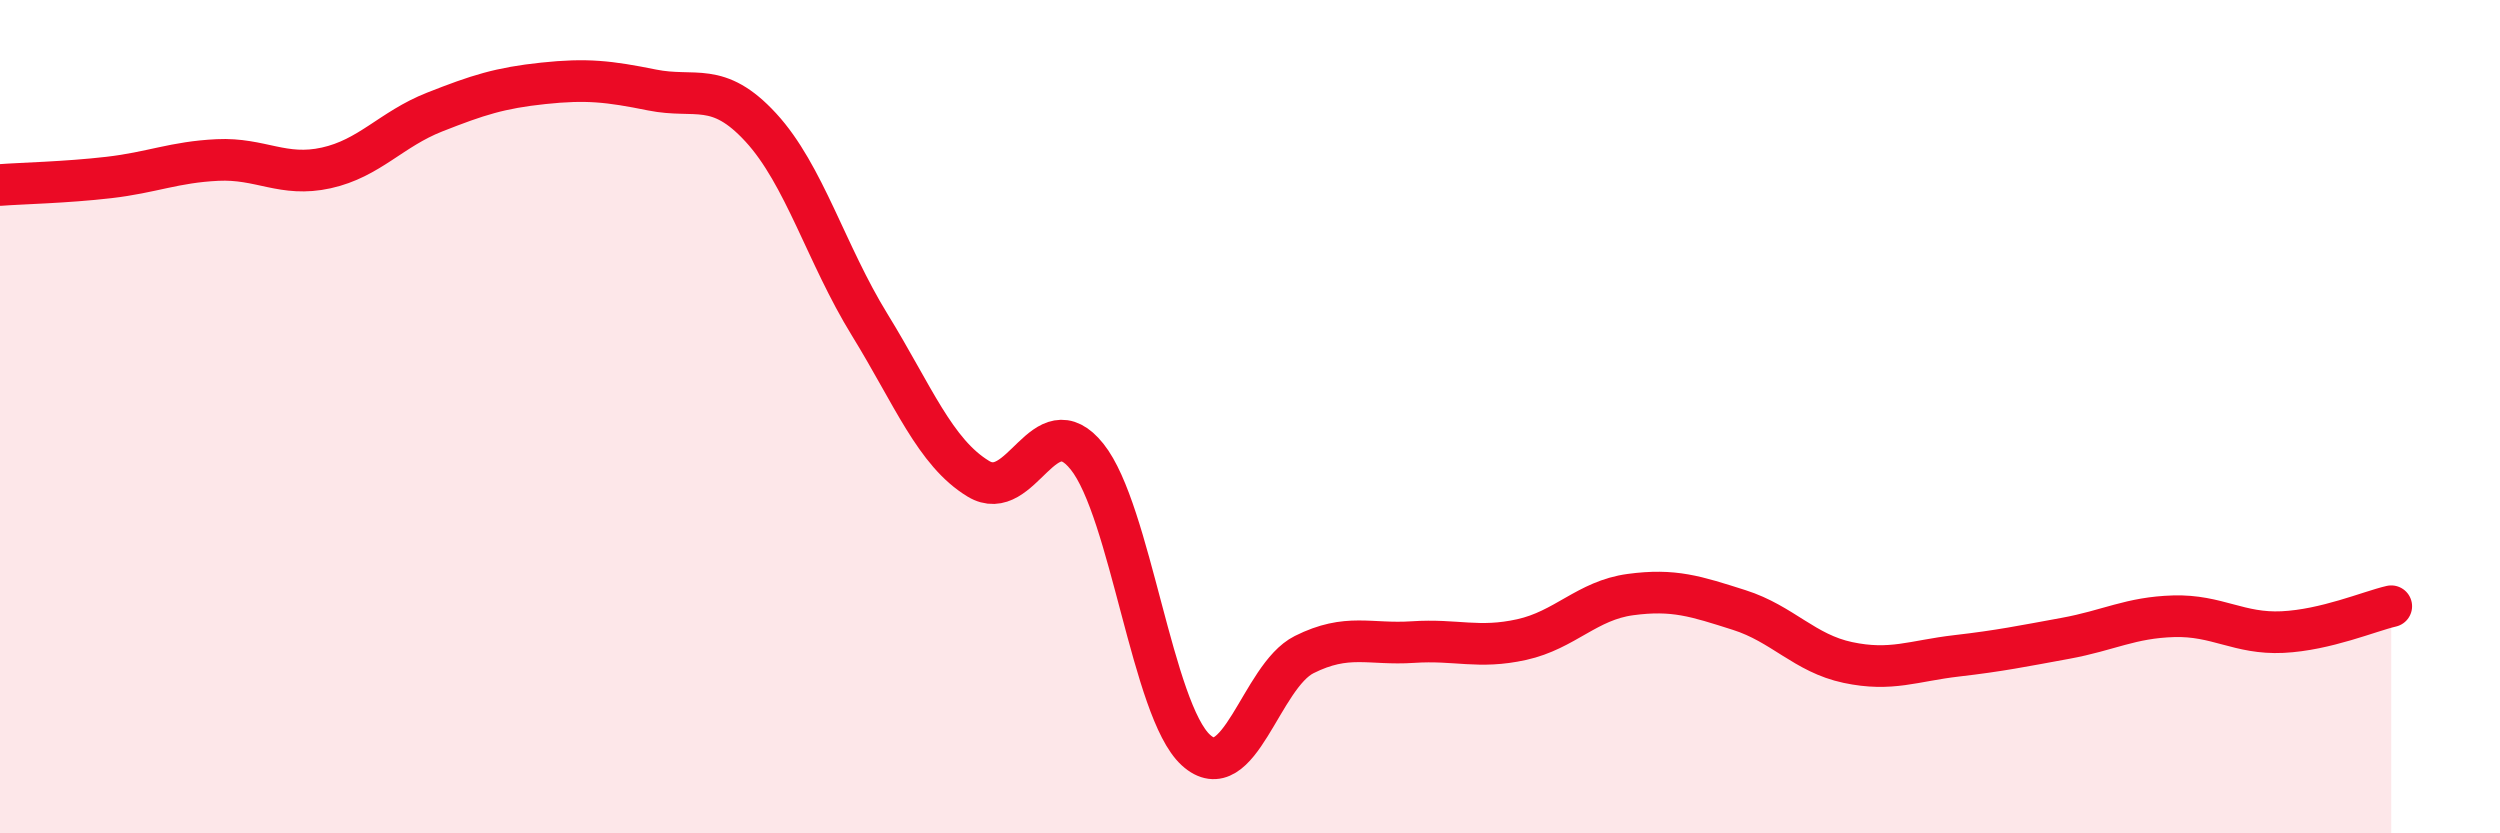 
    <svg width="60" height="20" viewBox="0 0 60 20" xmlns="http://www.w3.org/2000/svg">
      <path
        d="M 0,4.44 C 0.52,4.4 1.57,4.38 2.61,4.26 C 3.65,4.14 4.18,3.89 5.22,3.84 C 6.26,3.79 6.79,4.26 7.83,4.03 C 8.87,3.8 9.39,3.1 10.43,2.69 C 11.47,2.28 12,2.11 13.04,2 C 14.08,1.89 14.61,1.95 15.65,2.16 C 16.69,2.37 17.22,1.93 18.26,3.06 C 19.3,4.19 19.83,6.1 20.87,7.79 C 21.91,9.48 22.44,10.86 23.48,11.49 C 24.52,12.12 25.05,9.66 26.09,10.96 C 27.13,12.26 27.66,17.05 28.7,18 C 29.74,18.95 30.26,16.23 31.3,15.71 C 32.34,15.19 32.87,15.48 33.91,15.41 C 34.95,15.34 35.48,15.58 36.52,15.35 C 37.56,15.12 38.09,14.41 39.13,14.27 C 40.17,14.13 40.7,14.31 41.74,14.64 C 42.78,14.97 43.31,15.68 44.35,15.9 C 45.39,16.12 45.92,15.86 46.96,15.74 C 48,15.62 48.53,15.51 49.57,15.32 C 50.61,15.13 51.13,14.82 52.17,14.79 C 53.21,14.76 53.74,15.22 54.78,15.17 C 55.82,15.12 56.87,14.67 57.39,14.55L57.39 20L0 20Z"
        fill="#EB0A25"
        opacity="0.1"
        stroke-linecap="round"
        stroke-linejoin="round"
      />
      <path
        d="M 0,4.44 C 0.52,4.4 1.57,4.38 2.61,4.26 C 3.65,4.14 4.18,3.89 5.22,3.84 C 6.26,3.79 6.79,4.26 7.83,4.03 C 8.87,3.8 9.39,3.1 10.43,2.69 C 11.47,2.28 12,2.11 13.04,2 C 14.08,1.89 14.61,1.95 15.65,2.16 C 16.69,2.37 17.22,1.93 18.26,3.06 C 19.3,4.19 19.83,6.1 20.87,7.79 C 21.91,9.48 22.44,10.86 23.48,11.49 C 24.52,12.12 25.05,9.66 26.09,10.96 C 27.13,12.26 27.66,17.05 28.7,18 C 29.74,18.95 30.26,16.23 31.3,15.71 C 32.34,15.19 32.87,15.48 33.91,15.41 C 34.95,15.34 35.48,15.58 36.52,15.35 C 37.56,15.12 38.09,14.41 39.13,14.27 C 40.17,14.13 40.7,14.31 41.74,14.64 C 42.78,14.97 43.31,15.68 44.35,15.9 C 45.39,16.12 45.92,15.86 46.96,15.74 C 48,15.62 48.53,15.51 49.57,15.32 C 50.61,15.13 51.13,14.82 52.17,14.79 C 53.21,14.76 53.74,15.22 54.78,15.17 C 55.82,15.12 56.87,14.67 57.39,14.55"
        stroke="#EB0A25"
        stroke-width="1"
        fill="none"
        stroke-linecap="round"
        stroke-linejoin="round"
      />
    </svg>
  